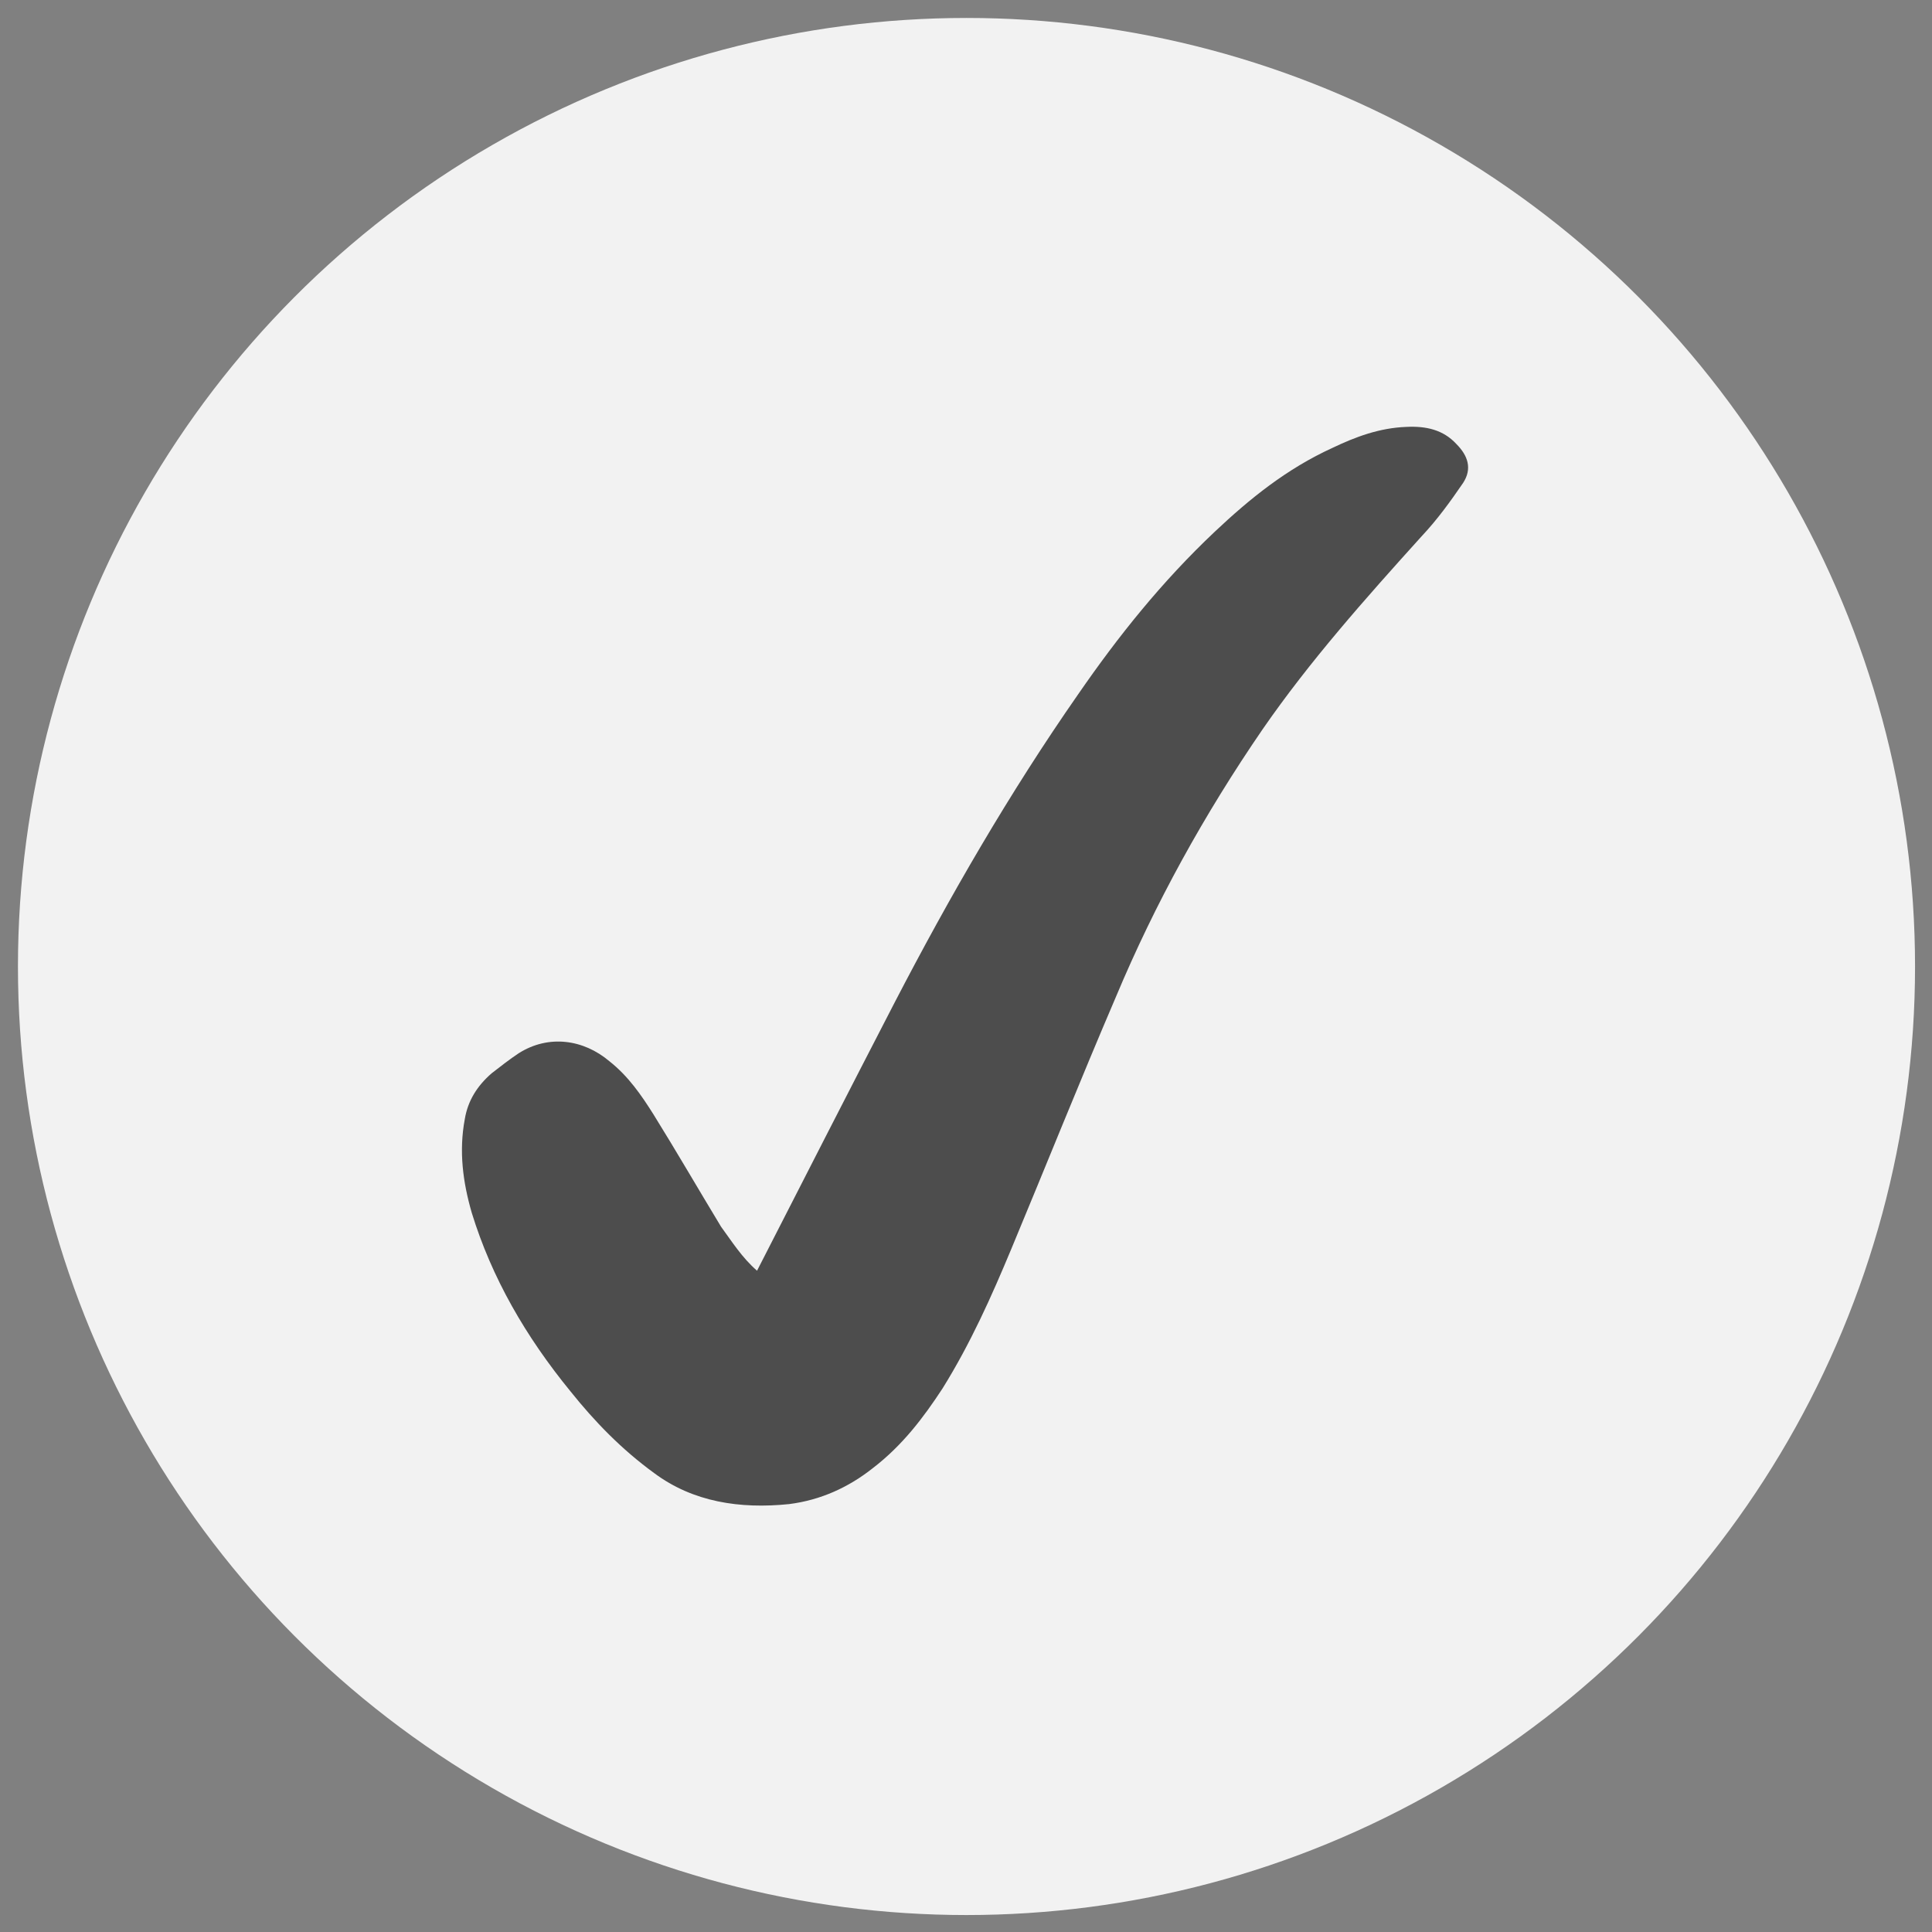 <?xml version="1.0" encoding="utf-8"?>
<!-- Generator: Adobe Illustrator 24.3.0, SVG Export Plug-In . SVG Version: 6.00 Build 0)  -->
<svg version="1.1" id="Lager_1" xmlns="http://www.w3.org/2000/svg" xmlns:xlink="http://www.w3.org/1999/xlink" x="0px" y="0px"
	 viewBox="0 0 193.7 193.7" style="enable-background:new 0 0 193.7 193.7;" xml:space="preserve">
<rect x="0" y="0" width="193.7" height="193.7" fill="#808080" stroke="none"/>
<style type="text/css">
	.st0{fill:#F2F2F2;}
	.st1{fill:#4D4D4D;}
</style>
<circle class="st0" cx="96.9" cy="96.9" r="95.1"/>
<path class="st1" d="M75.9,127.4c4.6-9,9.2-18,13.8-26.9c5.5-10.6,11.5-21,18.4-30.9c4-5.8,8.4-11.3,13.7-16.3
	c3.5-3.3,7.2-6.3,11.8-8.4c2.3-1.1,4.7-2,7.4-2.1c2-0.1,3.7,0.3,5,1.7c1.2,1.2,1.6,2.5,0.7,3.9c-1.3,1.9-2.6,3.7-4.2,5.4
	c-5.6,6.2-11.2,12.5-15.9,19.3c-5.9,8.6-10.8,17.5-14.7,26.8c-3.6,8.4-7,16.9-10.5,25.3c-2,4.8-4.1,9.5-6.9,14c-1.9,2.9-4,5.7-7,8
	c-2.4,1.9-5.2,3.2-8.4,3.6c-4.9,0.5-9.6-0.2-13.5-3.1c-3.3-2.4-6-5.2-8.4-8.2c-4.5-5.5-7.9-11.4-9.9-17.9c-0.9-3.1-1.3-6.2-0.7-9.4
	c0.3-1.8,1.2-3.3,2.7-4.6c0.9-0.7,1.8-1.4,2.7-2c3-1.9,6.5-1.4,9.1,0.8c1.9,1.5,3.2,3.4,4.4,5.3c2.3,3.7,4.5,7.5,6.8,11.3
	C73.4,124.5,74.4,126.1,75.9,127.4z"/>
</svg>
